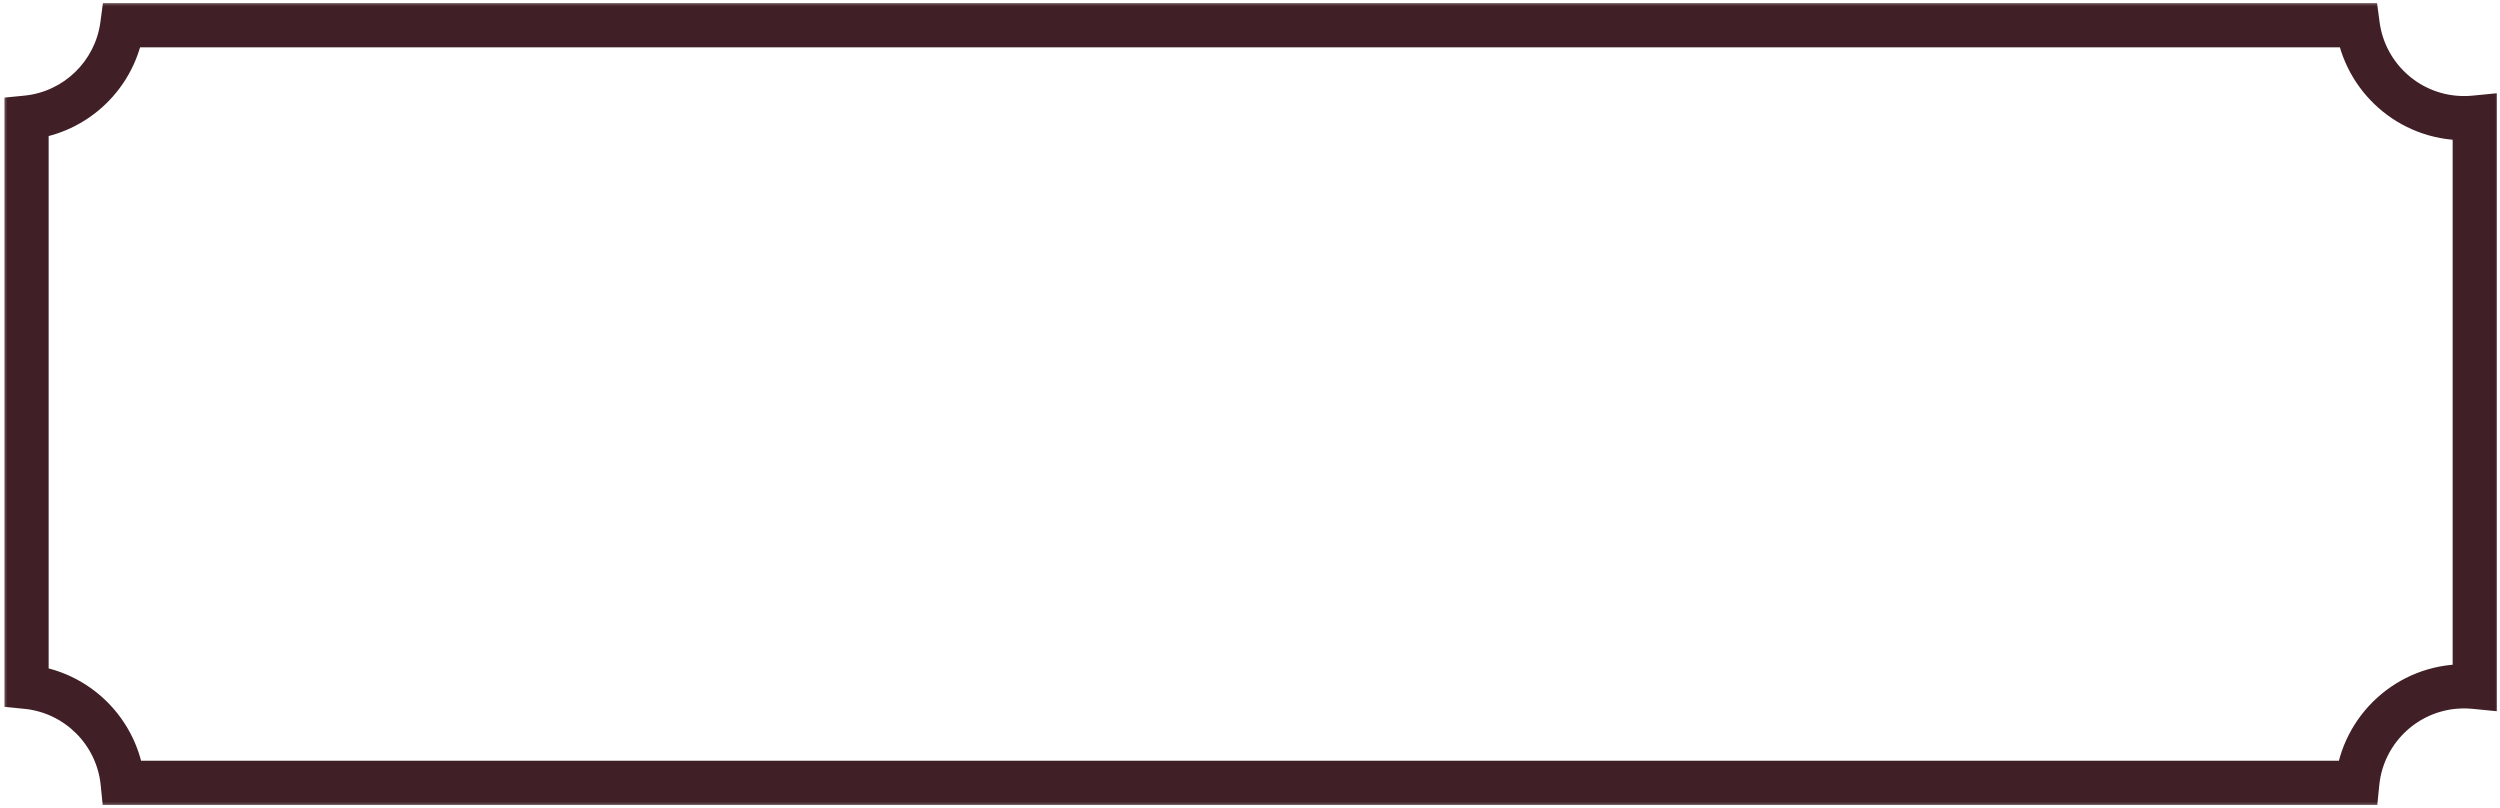 <?xml version="1.0" encoding="UTF-8"?> <svg xmlns="http://www.w3.org/2000/svg" width="198" height="64" viewBox="0 0 198 64" fill="none"><mask id="path-1-outside-1_447_11226" maskUnits="userSpaceOnUse" x="0.103" y="0" width="198" height="64" fill="black"><rect fill="white" x="0.103" width="198" height="64"></rect><path fill-rule="evenodd" clip-rule="evenodd" d="M2.103 54.398V9.316C6.023 8.929 9.161 5.879 9.682 2H186.732C187.29 6.154 190.849 9.357 195.156 9.357C195.441 9.357 195.722 9.343 196 9.316V54.398C195.722 54.371 195.441 54.357 195.156 54.357C190.75 54.357 187.128 57.708 186.698 62H9.715C9.314 57.986 6.119 54.794 2.103 54.398Z"></path></mask><path d="M2.103 9.316L1.931 7.574L0.353 7.73V9.316H2.103ZM2.103 54.398H0.353V55.984L1.931 56.14L2.103 54.398ZM9.682 2V0.25H8.151L7.948 1.767L9.682 2ZM186.732 2L188.466 1.767L188.262 0.25H186.732V2ZM196 9.316H197.75V7.385L195.828 7.574L196 9.316ZM196 54.398L195.828 56.14L197.75 56.329V54.398H196ZM186.698 62V63.75H188.282L188.44 62.174L186.698 62ZM9.715 62L7.974 62.174L8.132 63.75H9.715V62ZM0.353 9.316V54.398H3.853V9.316H0.353ZM7.948 1.767C7.534 4.845 5.041 7.268 1.931 7.574L2.274 11.057C7.005 10.591 10.787 6.914 11.416 2.233L7.948 1.767ZM186.732 0.25H9.682V3.75H186.732V0.25ZM195.156 7.607C191.737 7.607 188.909 5.064 188.466 1.767L184.997 2.233C185.671 7.244 189.961 11.107 195.156 11.107V7.607ZM195.828 7.574C195.607 7.596 195.383 7.607 195.156 7.607V11.107C195.498 11.107 195.837 11.09 196.172 11.057L195.828 7.574ZM197.75 54.398V9.316H194.25V54.398H197.75ZM195.156 56.107C195.383 56.107 195.607 56.118 195.828 56.14L196.172 52.657C195.837 52.624 195.498 52.607 195.156 52.607V56.107ZM188.44 62.174C188.781 58.768 191.658 56.107 195.156 56.107V52.607C189.842 52.607 185.475 56.648 184.957 61.826L188.44 62.174ZM9.715 63.75H186.698V60.25H9.715V63.75ZM1.931 56.14C5.117 56.454 7.655 58.989 7.974 62.174L11.457 61.826C10.972 56.982 7.12 53.135 2.274 52.657L1.931 56.14Z" fill="#401F26" mask="url(#path-1-outside-1_447_11226)"></path></svg> 
